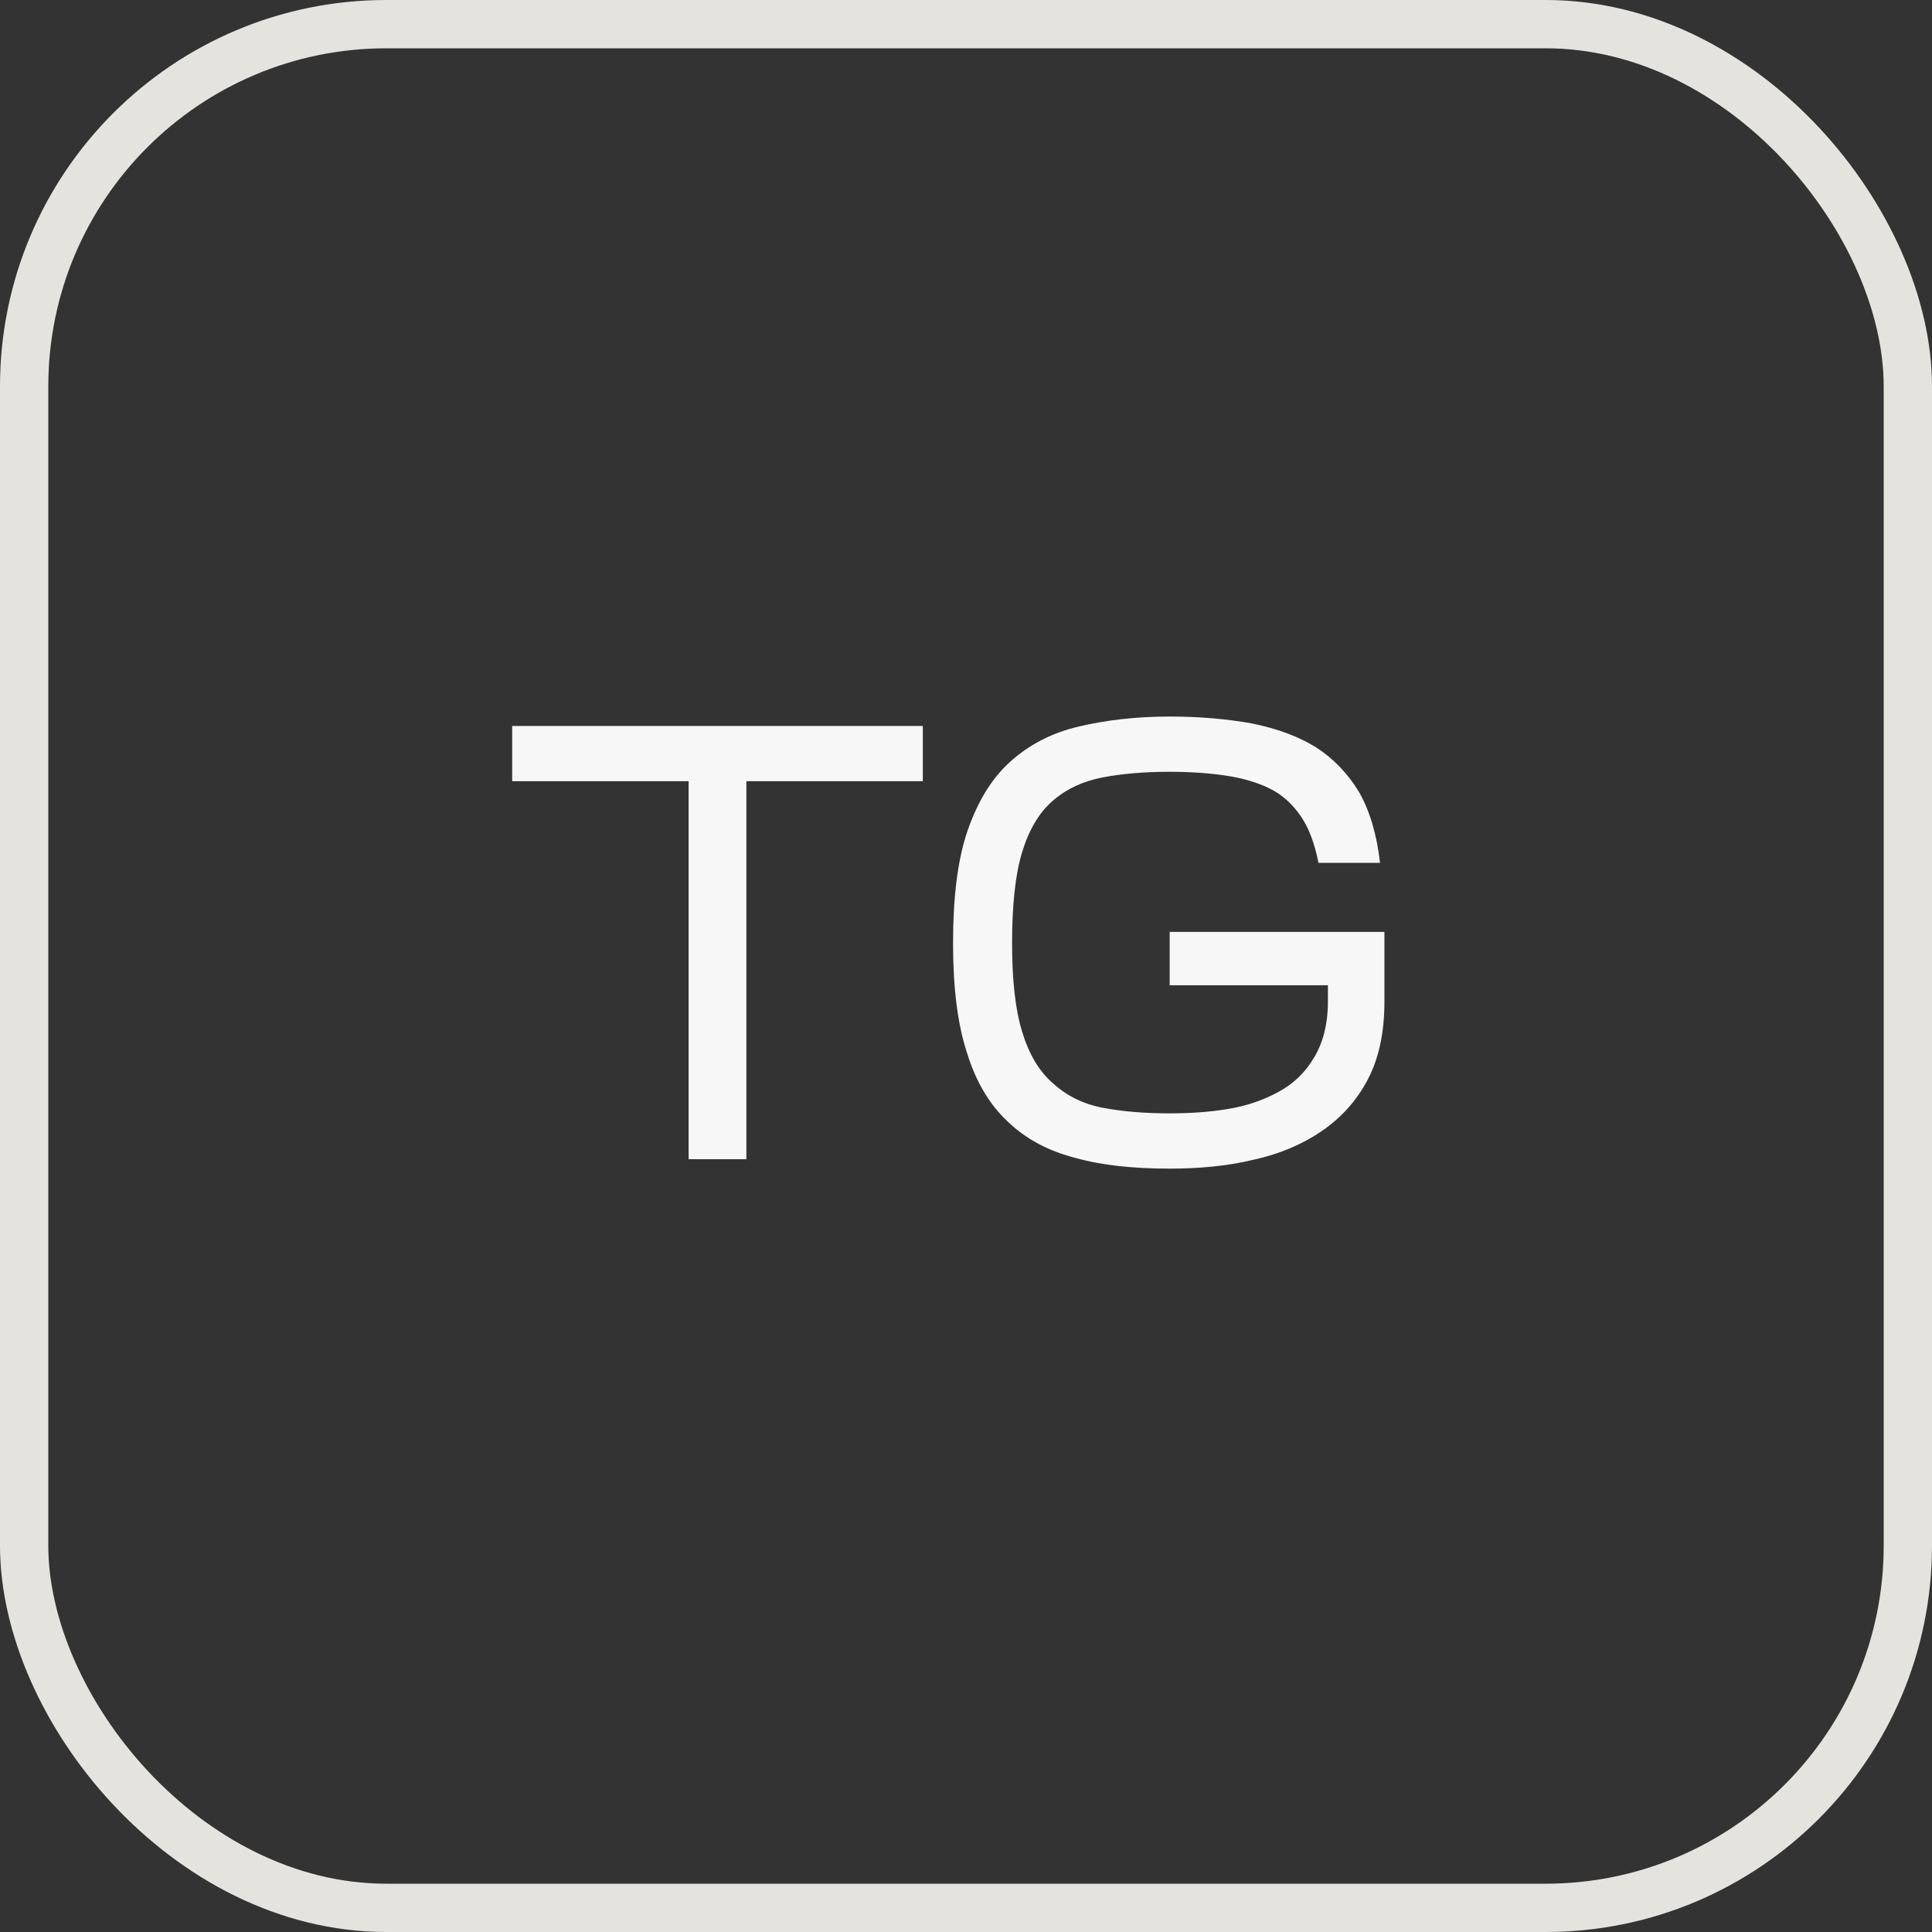 <?xml version="1.0" encoding="UTF-8"?> <svg xmlns="http://www.w3.org/2000/svg" width="40" height="40" viewBox="0 0 40 40" fill="none"><rect x="0" y="0" width="40" height="40" fill="#333333" stroke="none"/><rect x="0.5" y="0.5" width="39" height="39" rx="7.5" stroke="#E4E3DE"></rect><path d="M19.106 16.174H15.453V24H14.257V16.174H10.604V15.03H19.106V16.174ZM24.217 19.294H28.663V20.737C28.663 21.387 28.546 21.92 28.312 22.362C28.078 22.804 27.753 23.155 27.35 23.428C26.947 23.701 26.479 23.896 25.946 24.013C25.4 24.143 24.828 24.195 24.217 24.195C23.476 24.195 22.826 24.13 22.267 23.974C21.708 23.831 21.24 23.584 20.863 23.22C20.486 22.869 20.2 22.388 20.018 21.79C19.823 21.192 19.732 20.438 19.732 19.528C19.732 18.592 19.823 17.812 20.031 17.201C20.239 16.603 20.525 16.122 20.915 15.771C21.305 15.42 21.773 15.173 22.332 15.043C22.878 14.913 23.515 14.835 24.217 14.835C24.841 14.835 25.413 14.887 25.92 14.978C26.427 15.082 26.869 15.238 27.246 15.472C27.61 15.706 27.909 16.018 28.143 16.408C28.364 16.798 28.507 17.292 28.572 17.864H27.298C27.22 17.474 27.103 17.149 26.934 16.902C26.765 16.655 26.557 16.46 26.297 16.33C26.037 16.2 25.725 16.109 25.374 16.057C25.023 16.005 24.633 15.979 24.217 15.979C23.697 15.979 23.229 16.018 22.826 16.096C22.423 16.174 22.085 16.33 21.799 16.577C21.513 16.824 21.305 17.175 21.162 17.643C21.019 18.111 20.954 18.748 20.954 19.528C20.954 20.282 21.019 20.893 21.162 21.361C21.305 21.829 21.513 22.18 21.799 22.427C22.085 22.687 22.423 22.856 22.826 22.934C23.229 23.012 23.697 23.051 24.217 23.051C24.633 23.051 25.036 23.025 25.426 22.96C25.816 22.895 26.154 22.778 26.466 22.609C26.778 22.44 27.025 22.206 27.207 21.894C27.389 21.595 27.493 21.205 27.493 20.737V20.399H24.217V19.294Z" fill="#F7F7F7"></path></svg> 